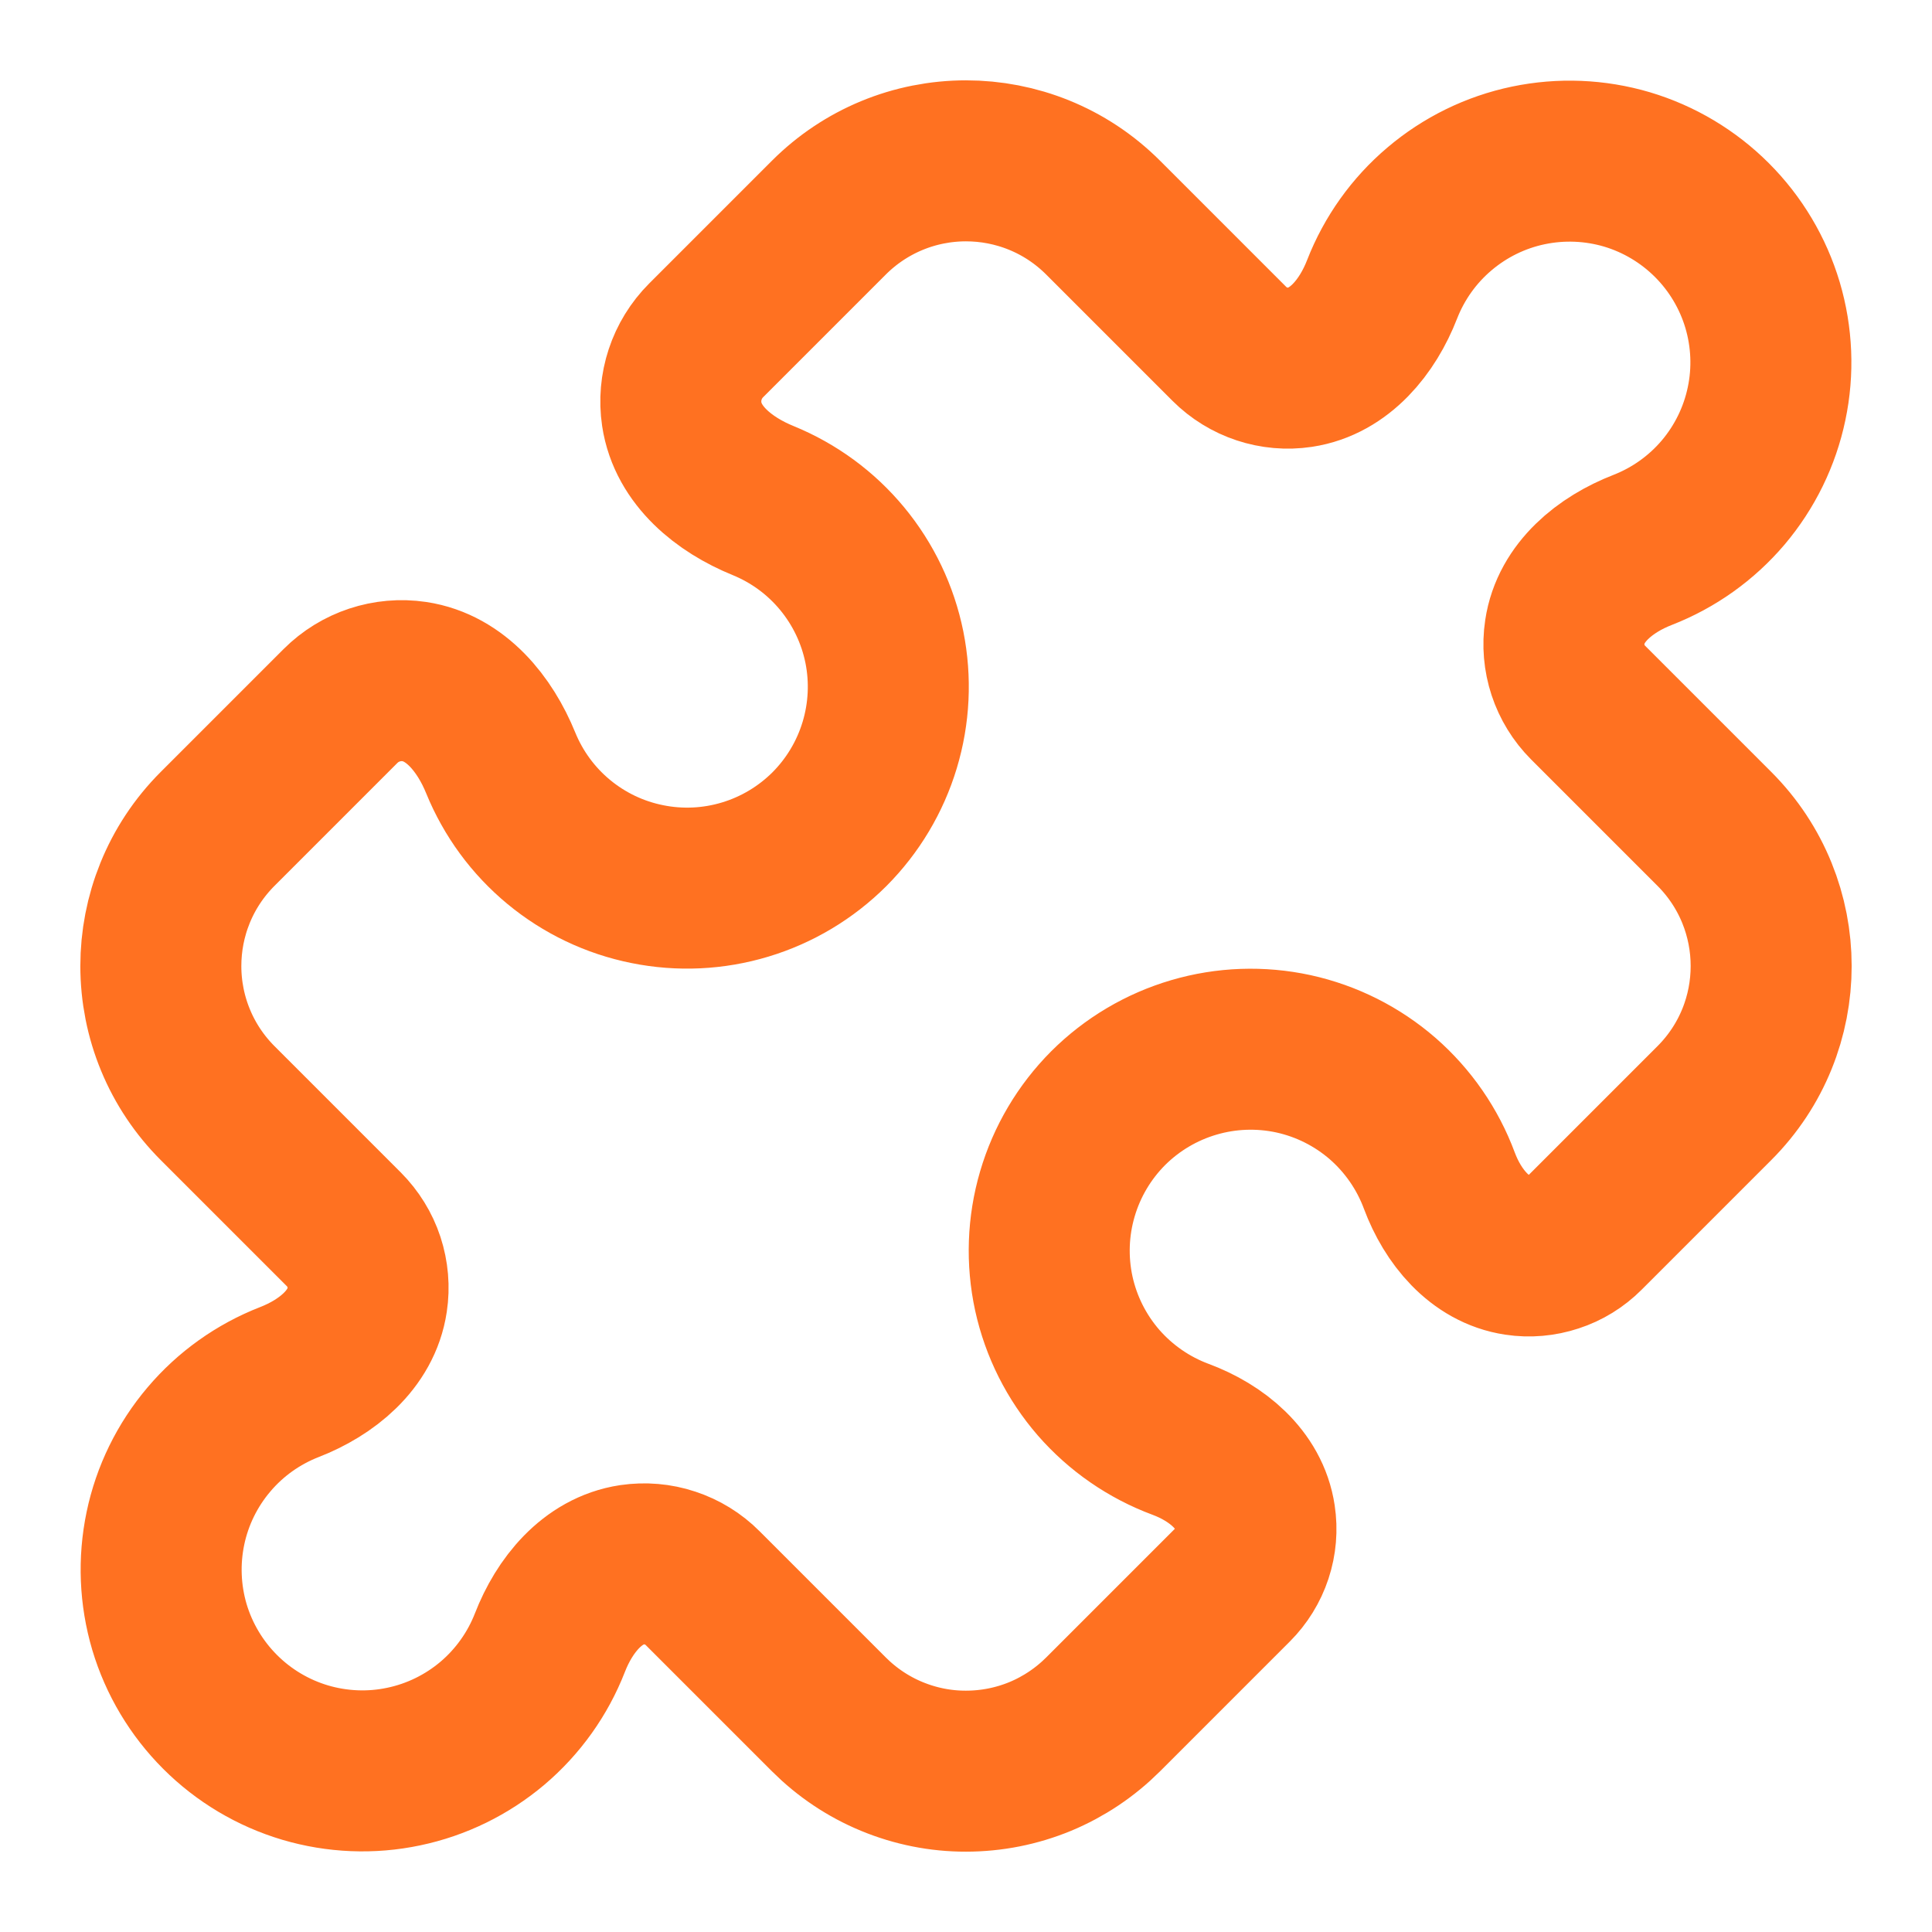 <svg xmlns="http://www.w3.org/2000/svg" width="24" height="24" viewBox="0 0 24 24" fill="none"><g clip-path="url(#clip0_550_126)"><path d="M19.439 7.85C19.39 8.172 19.498 8.498 19.728 8.728L21.296 10.296C21.766 10.766 22.002 11.383 22.002 12C22.002 12.617 21.767 13.233 21.296 13.704L19.685 15.315C19.577 15.423 19.445 15.505 19.299 15.552C19.154 15.6 18.999 15.614 18.848 15.591C18.378 15.521 18.046 15.111 17.88 14.666C17.734 14.273 17.492 13.923 17.176 13.647C16.859 13.372 16.479 13.181 16.069 13.091C15.659 13.002 15.234 13.017 14.832 13.135C14.429 13.253 14.063 13.47 13.766 13.766C13.47 14.063 13.253 14.429 13.135 14.832C13.017 15.234 13.002 15.659 13.091 16.069C13.181 16.479 13.372 16.859 13.647 17.176C13.923 17.492 14.273 17.734 14.666 17.88C15.112 18.046 15.521 18.377 15.591 18.848C15.614 18.999 15.601 19.154 15.553 19.299C15.505 19.445 15.423 19.577 15.315 19.685L13.705 21.295C13.481 21.519 13.216 21.697 12.923 21.819C12.63 21.94 12.317 22.002 12 22.002C11.684 22.003 11.37 21.94 11.078 21.819C10.785 21.698 10.52 21.52 10.296 21.296L8.728 19.728C8.615 19.614 8.476 19.529 8.324 19.479C8.172 19.428 8.01 19.415 7.851 19.438C7.358 19.512 7.011 19.942 6.831 20.406C6.68 20.793 6.435 21.137 6.118 21.406C5.801 21.674 5.422 21.86 5.015 21.945C4.609 22.031 4.187 22.013 3.789 21.895C3.39 21.776 3.028 21.56 2.734 21.266C2.44 20.972 2.224 20.61 2.105 20.212C1.987 19.813 1.97 19.392 2.055 18.985C2.14 18.578 2.326 18.199 2.595 17.882C2.863 17.565 3.207 17.32 3.594 17.169C4.058 16.989 4.488 16.642 4.561 16.149C4.585 15.991 4.571 15.829 4.521 15.676C4.471 15.524 4.385 15.386 4.272 15.272L2.704 13.704C2.48 13.48 2.302 13.215 2.181 12.922C2.06 12.63 1.998 12.317 1.998 12C1.998 11.383 2.234 10.766 2.704 10.296L4.23 8.77C4.47 8.53 4.811 8.417 5.147 8.467C5.662 8.544 6.024 8.995 6.22 9.477C6.376 9.859 6.623 10.196 6.941 10.459C7.259 10.722 7.636 10.902 8.041 10.983C8.445 11.065 8.863 11.045 9.257 10.926C9.652 10.807 10.011 10.592 10.303 10.301C10.594 10.009 10.809 9.65 10.928 9.255C11.047 8.861 11.067 8.443 10.986 8.039C10.904 7.634 10.724 7.257 10.461 6.939C10.198 6.621 9.861 6.374 9.479 6.218C8.997 6.022 8.546 5.66 8.469 5.145C8.419 4.809 8.531 4.469 8.772 4.228L10.297 2.703C10.521 2.479 10.786 2.302 11.078 2.181C11.37 2.06 11.684 1.998 12 1.998C12.617 1.998 13.234 2.234 13.704 2.704L15.272 4.272C15.502 4.502 15.828 4.61 16.149 4.562C16.642 4.488 16.989 4.058 17.169 3.594C17.32 3.207 17.565 2.863 17.882 2.595C18.199 2.326 18.578 2.14 18.985 2.055C19.392 1.97 19.813 1.987 20.212 2.105C20.61 2.224 20.972 2.44 21.266 2.734C21.56 3.028 21.776 3.39 21.895 3.789C22.013 4.187 22.031 4.609 21.945 5.015C21.86 5.422 21.674 5.801 21.406 6.118C21.137 6.435 20.793 6.68 20.406 6.831C19.942 7.011 19.512 7.357 19.439 7.85Z" stroke="#FF7121" stroke-width="2" stroke-linecap="round" stroke-linejoin="round"></path></g><defs><clipPath id="clip0_550_126"><rect width="24" height="24" fill="white"></rect></clipPath></defs></svg>